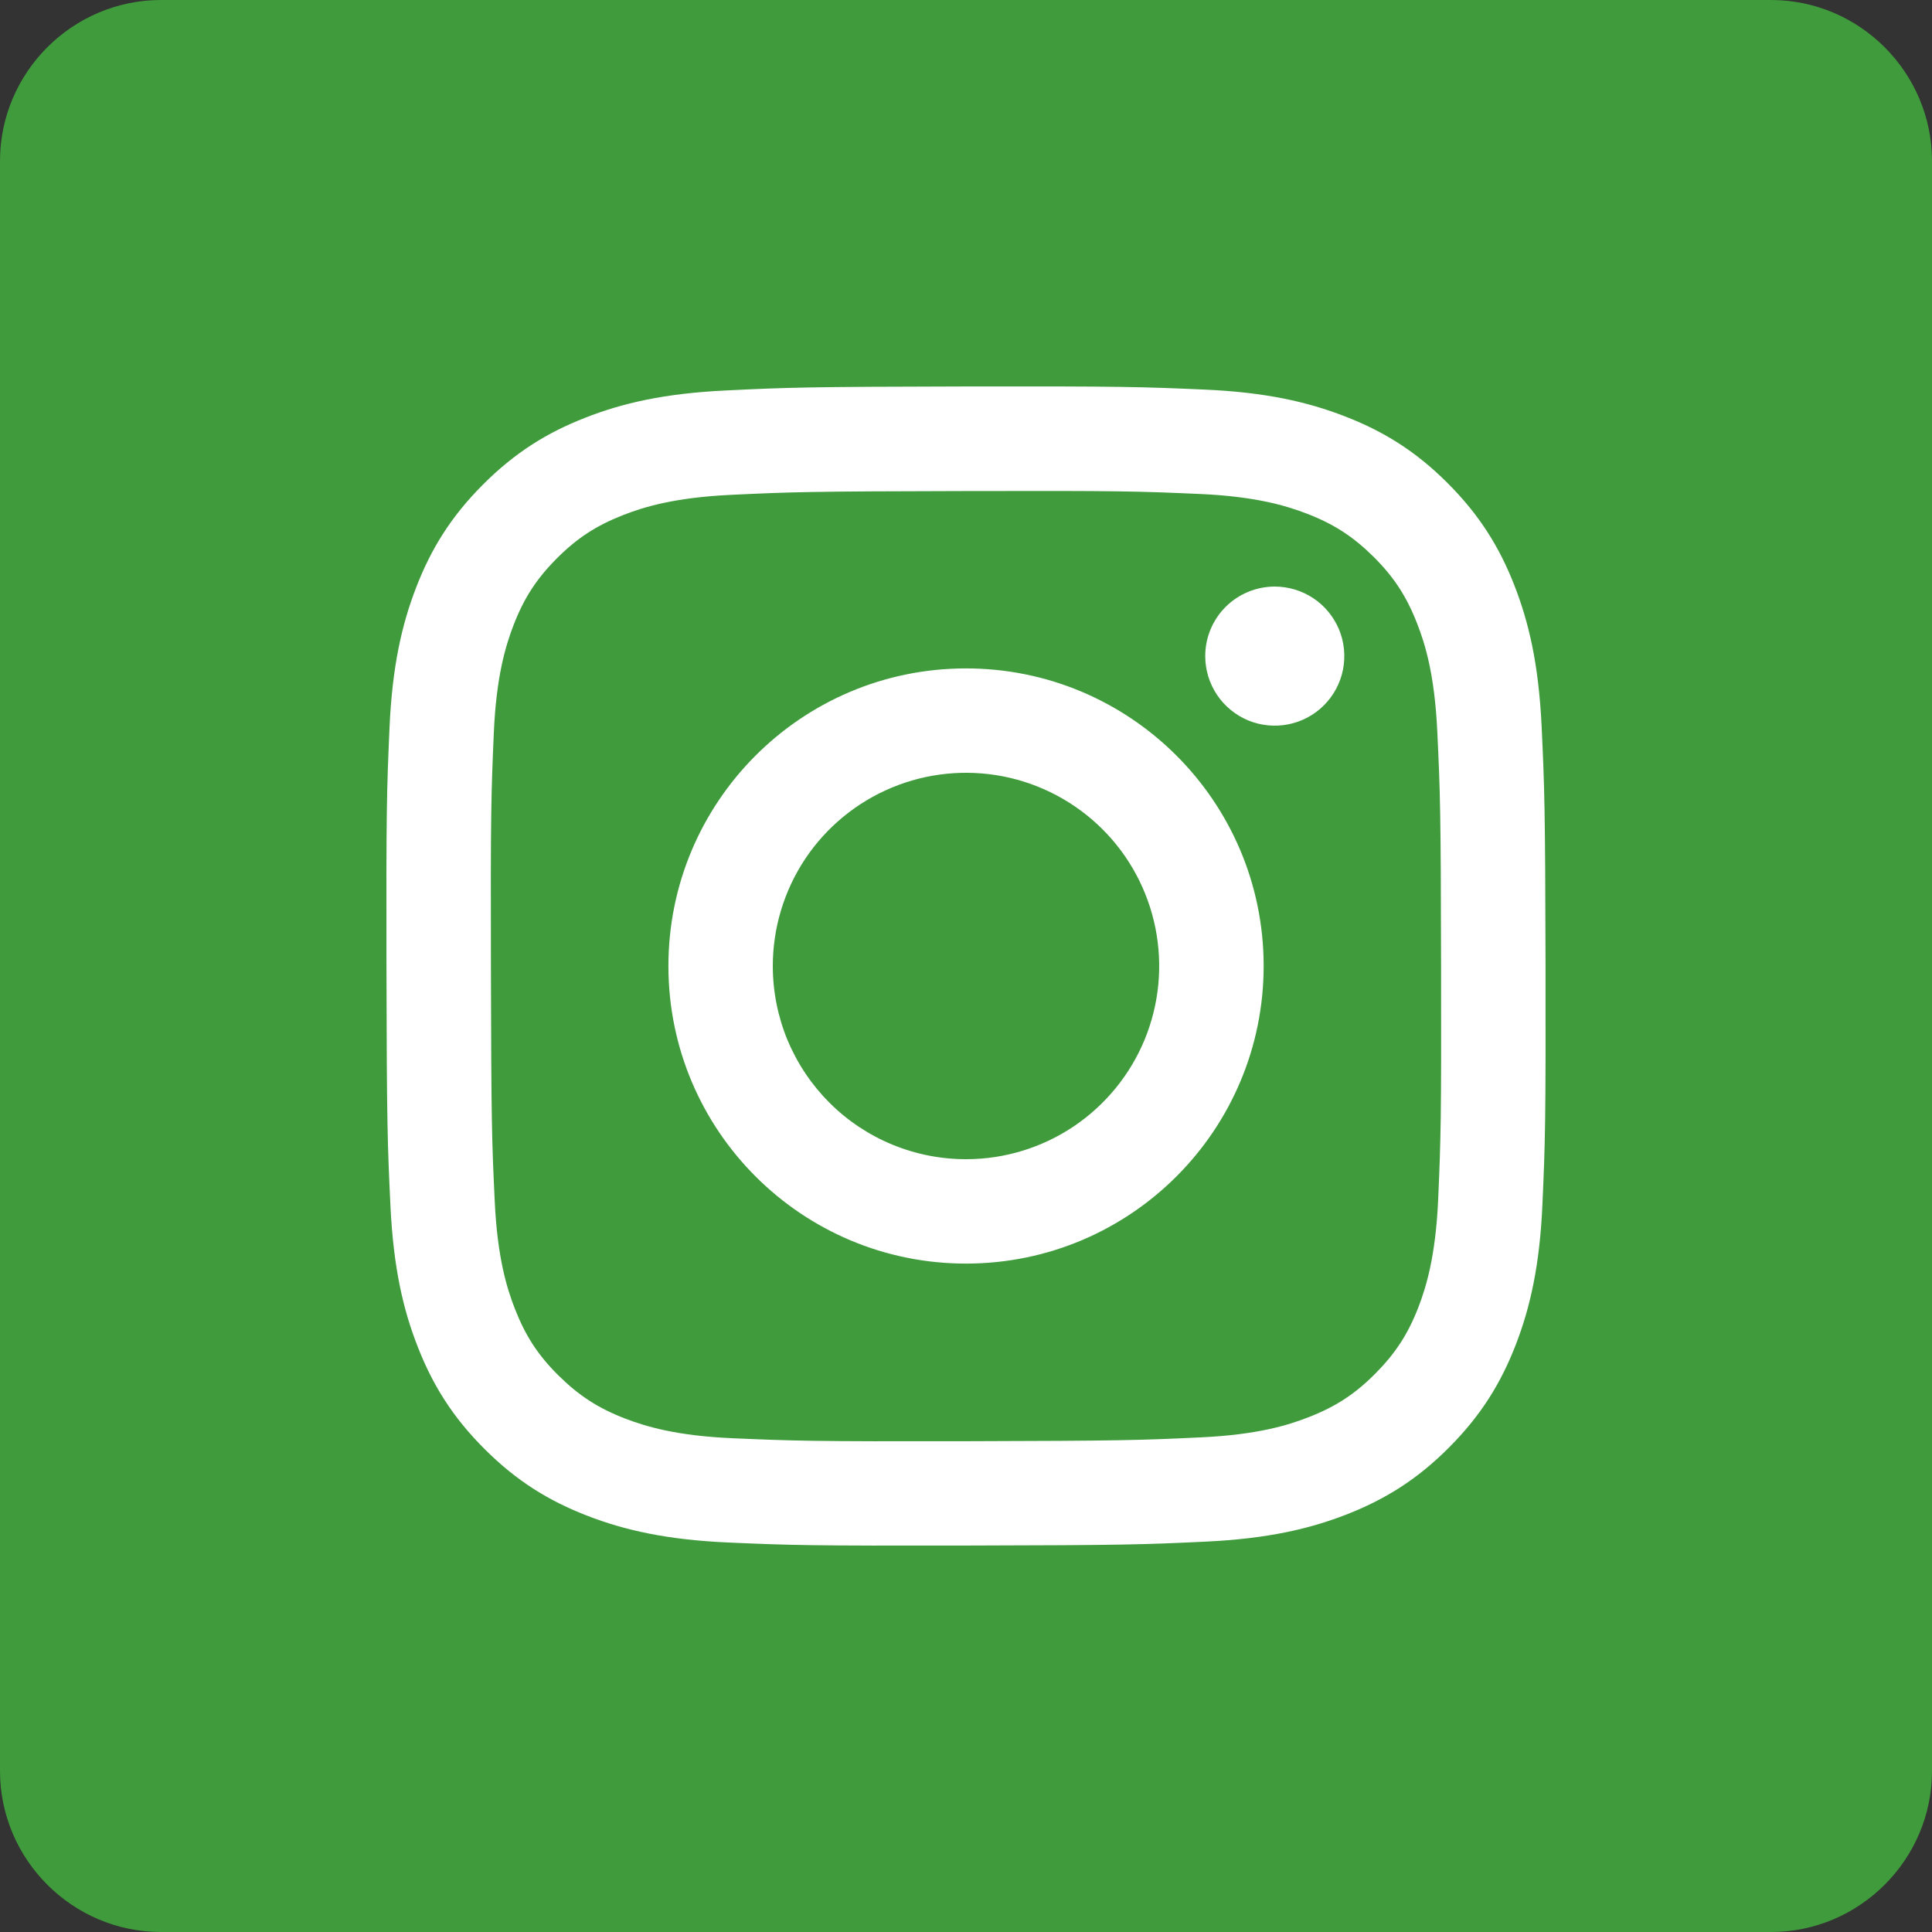 <svg width="30" height="30" viewBox="0 0 30 30" fill="none" xmlns="http://www.w3.org/2000/svg">
<rect x="0" y="0" width="30" height="30" fill="#333333" stroke="none"/>
<path d="M27.5 0H2.5C1.125 0 0 1.125 0 2.5V27.5C0 28.875 1.125 30 2.5 30H27.5C28.875 30 30 28.875 30 27.5V2.5C30 1.125 28.875 0 27.5 0Z" fill="#3F9B3C"/>
<g clip-path="url(#clip0_2508_39)">
<path d="M11.273 6.063C10.315 6.108 9.661 6.261 9.089 6.486C8.498 6.716 7.996 7.026 7.497 7.527C6.998 8.027 6.691 8.529 6.462 9.122C6.24 9.695 6.09 10.349 6.048 11.307C6.006 12.265 5.996 12.573 6.001 15.018C6.006 17.462 6.017 17.768 6.063 18.728C6.109 19.685 6.261 20.339 6.486 20.911C6.717 21.503 7.026 22.004 7.527 22.503C8.027 23.002 8.529 23.309 9.123 23.538C9.695 23.759 10.35 23.91 11.308 23.952C12.266 23.994 12.574 24.004 15.018 23.999C17.461 23.994 17.768 23.984 18.729 23.938C19.688 23.892 20.339 23.739 20.911 23.516C21.503 23.284 22.004 22.976 22.503 22.474C23.002 21.973 23.309 21.471 23.538 20.878C23.759 20.306 23.91 19.651 23.951 18.694C23.994 17.733 24.003 17.427 23.999 14.983C23.994 12.539 23.983 12.233 23.938 11.273C23.892 10.313 23.739 9.662 23.515 9.089C23.284 8.498 22.975 7.997 22.474 7.497C21.974 6.998 21.471 6.691 20.878 6.463C20.305 6.241 19.651 6.09 18.693 6.049C17.735 6.007 17.427 5.997 14.983 6.001C12.539 6.006 12.232 6.016 11.273 6.063ZM11.378 22.333C10.5 22.295 10.024 22.149 9.706 22.027C9.286 21.865 8.986 21.669 8.67 21.356C8.353 21.042 8.159 20.742 7.995 20.322C7.871 20.005 7.723 19.529 7.682 18.651C7.637 17.703 7.628 17.418 7.623 15.015C7.617 12.613 7.627 12.328 7.668 11.379C7.706 10.502 7.852 10.025 7.974 9.708C8.136 9.287 8.331 8.988 8.645 8.672C8.96 8.356 9.259 8.161 9.679 7.997C9.996 7.873 10.472 7.726 11.349 7.684C12.299 7.639 12.583 7.63 14.985 7.625C17.388 7.619 17.673 7.628 18.622 7.67C19.499 7.708 19.976 7.854 20.293 7.976C20.714 8.138 21.013 8.333 21.33 8.647C21.646 8.962 21.841 9.261 22.005 9.682C22.129 9.998 22.276 10.473 22.318 11.351C22.363 12.3 22.373 12.585 22.377 14.987C22.382 17.39 22.373 17.675 22.332 18.623C22.293 19.501 22.148 19.977 22.026 20.295C21.864 20.715 21.668 21.015 21.354 21.331C21.04 21.647 20.741 21.842 20.32 22.006C20.004 22.13 19.527 22.278 18.651 22.319C17.702 22.364 17.417 22.373 15.014 22.379C12.611 22.384 12.327 22.374 11.378 22.333M18.715 10.19C18.715 10.404 18.779 10.612 18.898 10.79C19.017 10.967 19.186 11.105 19.383 11.187C19.581 11.268 19.798 11.289 20.007 11.247C20.217 11.205 20.409 11.102 20.56 10.95C20.71 10.799 20.813 10.607 20.854 10.397C20.895 10.187 20.874 9.97 20.792 9.773C20.709 9.576 20.571 9.407 20.393 9.289C20.215 9.171 20.006 9.108 19.793 9.108C19.506 9.109 19.232 9.223 19.029 9.426C18.827 9.629 18.714 9.904 18.715 10.19ZM10.379 15.009C10.384 17.562 12.457 19.626 15.009 19.621C17.561 19.616 19.626 17.544 19.622 14.991C19.617 12.439 17.543 10.374 14.991 10.379C12.439 10.384 10.374 12.457 10.379 15.009ZM12 15.006C11.999 14.413 12.174 13.832 12.502 13.338C12.831 12.844 13.299 12.459 13.846 12.231C14.394 12.002 14.997 11.942 15.579 12.056C16.162 12.171 16.697 12.456 17.117 12.874C17.538 13.293 17.824 13.827 17.941 14.409C18.058 14.991 18 15.594 17.774 16.143C17.548 16.691 17.164 17.16 16.672 17.491C16.179 17.822 15.599 17.999 15.006 18C14.612 18.001 14.222 17.924 13.857 17.774C13.493 17.624 13.162 17.404 12.883 17.126C12.604 16.848 12.382 16.517 12.23 16.154C12.079 15.79 12.001 15.4 12 15.006Z" fill="white"/>
</g>
<defs>
<clipPath id="clip0_2508_39">
<rect width="18" height="18" fill="white" transform="translate(6 6)"/>
</clipPath>
</defs>
</svg>
